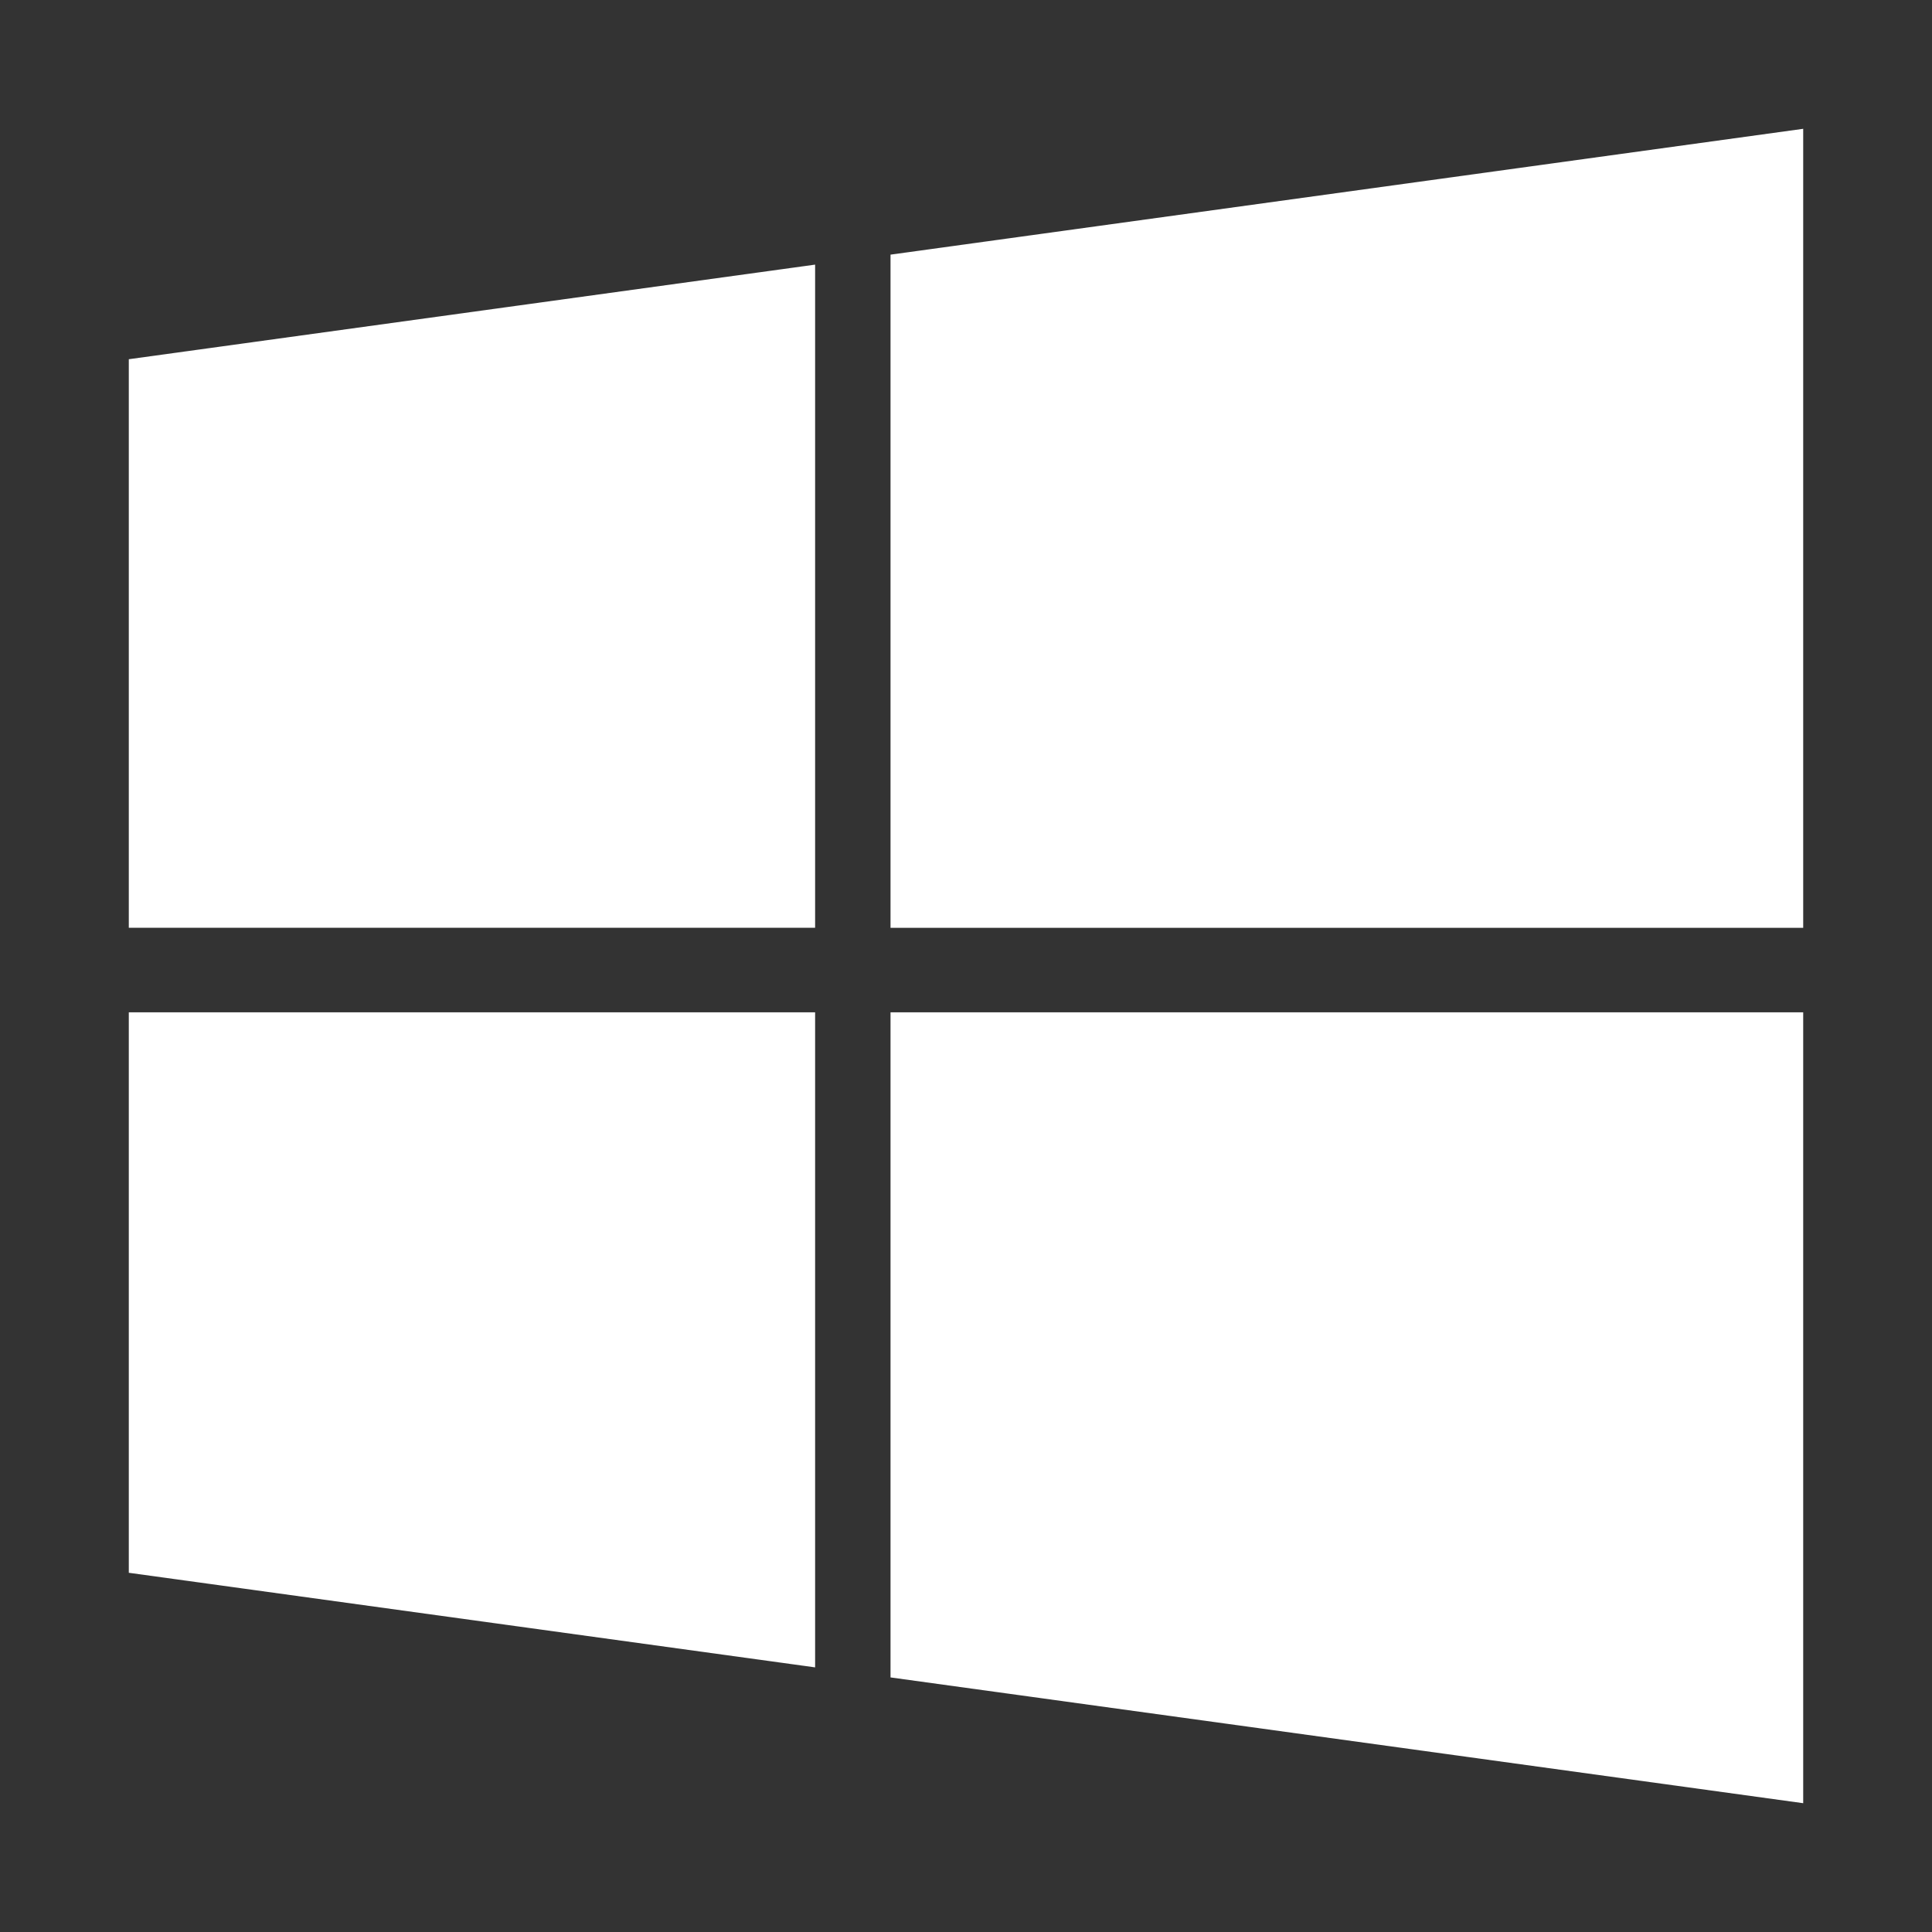 <svg width="30" height="30" viewBox="0 0 30 30" fill="none" xmlns="http://www.w3.org/2000/svg">
<rect x="0" y="0" width="30" height="30" fill="#333333" stroke="none"/>
<mask id="mask0_598_22037" style="mask-type:alpha" maskUnits="userSpaceOnUse" x="0" y="0" width="30" height="30">
<rect width="30" height="30" fill="white"/>
</mask>
<g mask="url(#mask0_598_22037)">
<path fill-rule="evenodd" clip-rule="evenodd" d="M28 14.407V2L13.828 3.954V14.407H28ZM12.657 14.406V4.109L2 5.578V14.406H12.657ZM12.657 25.891V15.719H2V24.422L12.657 25.891ZM28 15.719V28L13.828 26.047V15.719H28Z" fill="white"/>
</g>
</svg>
